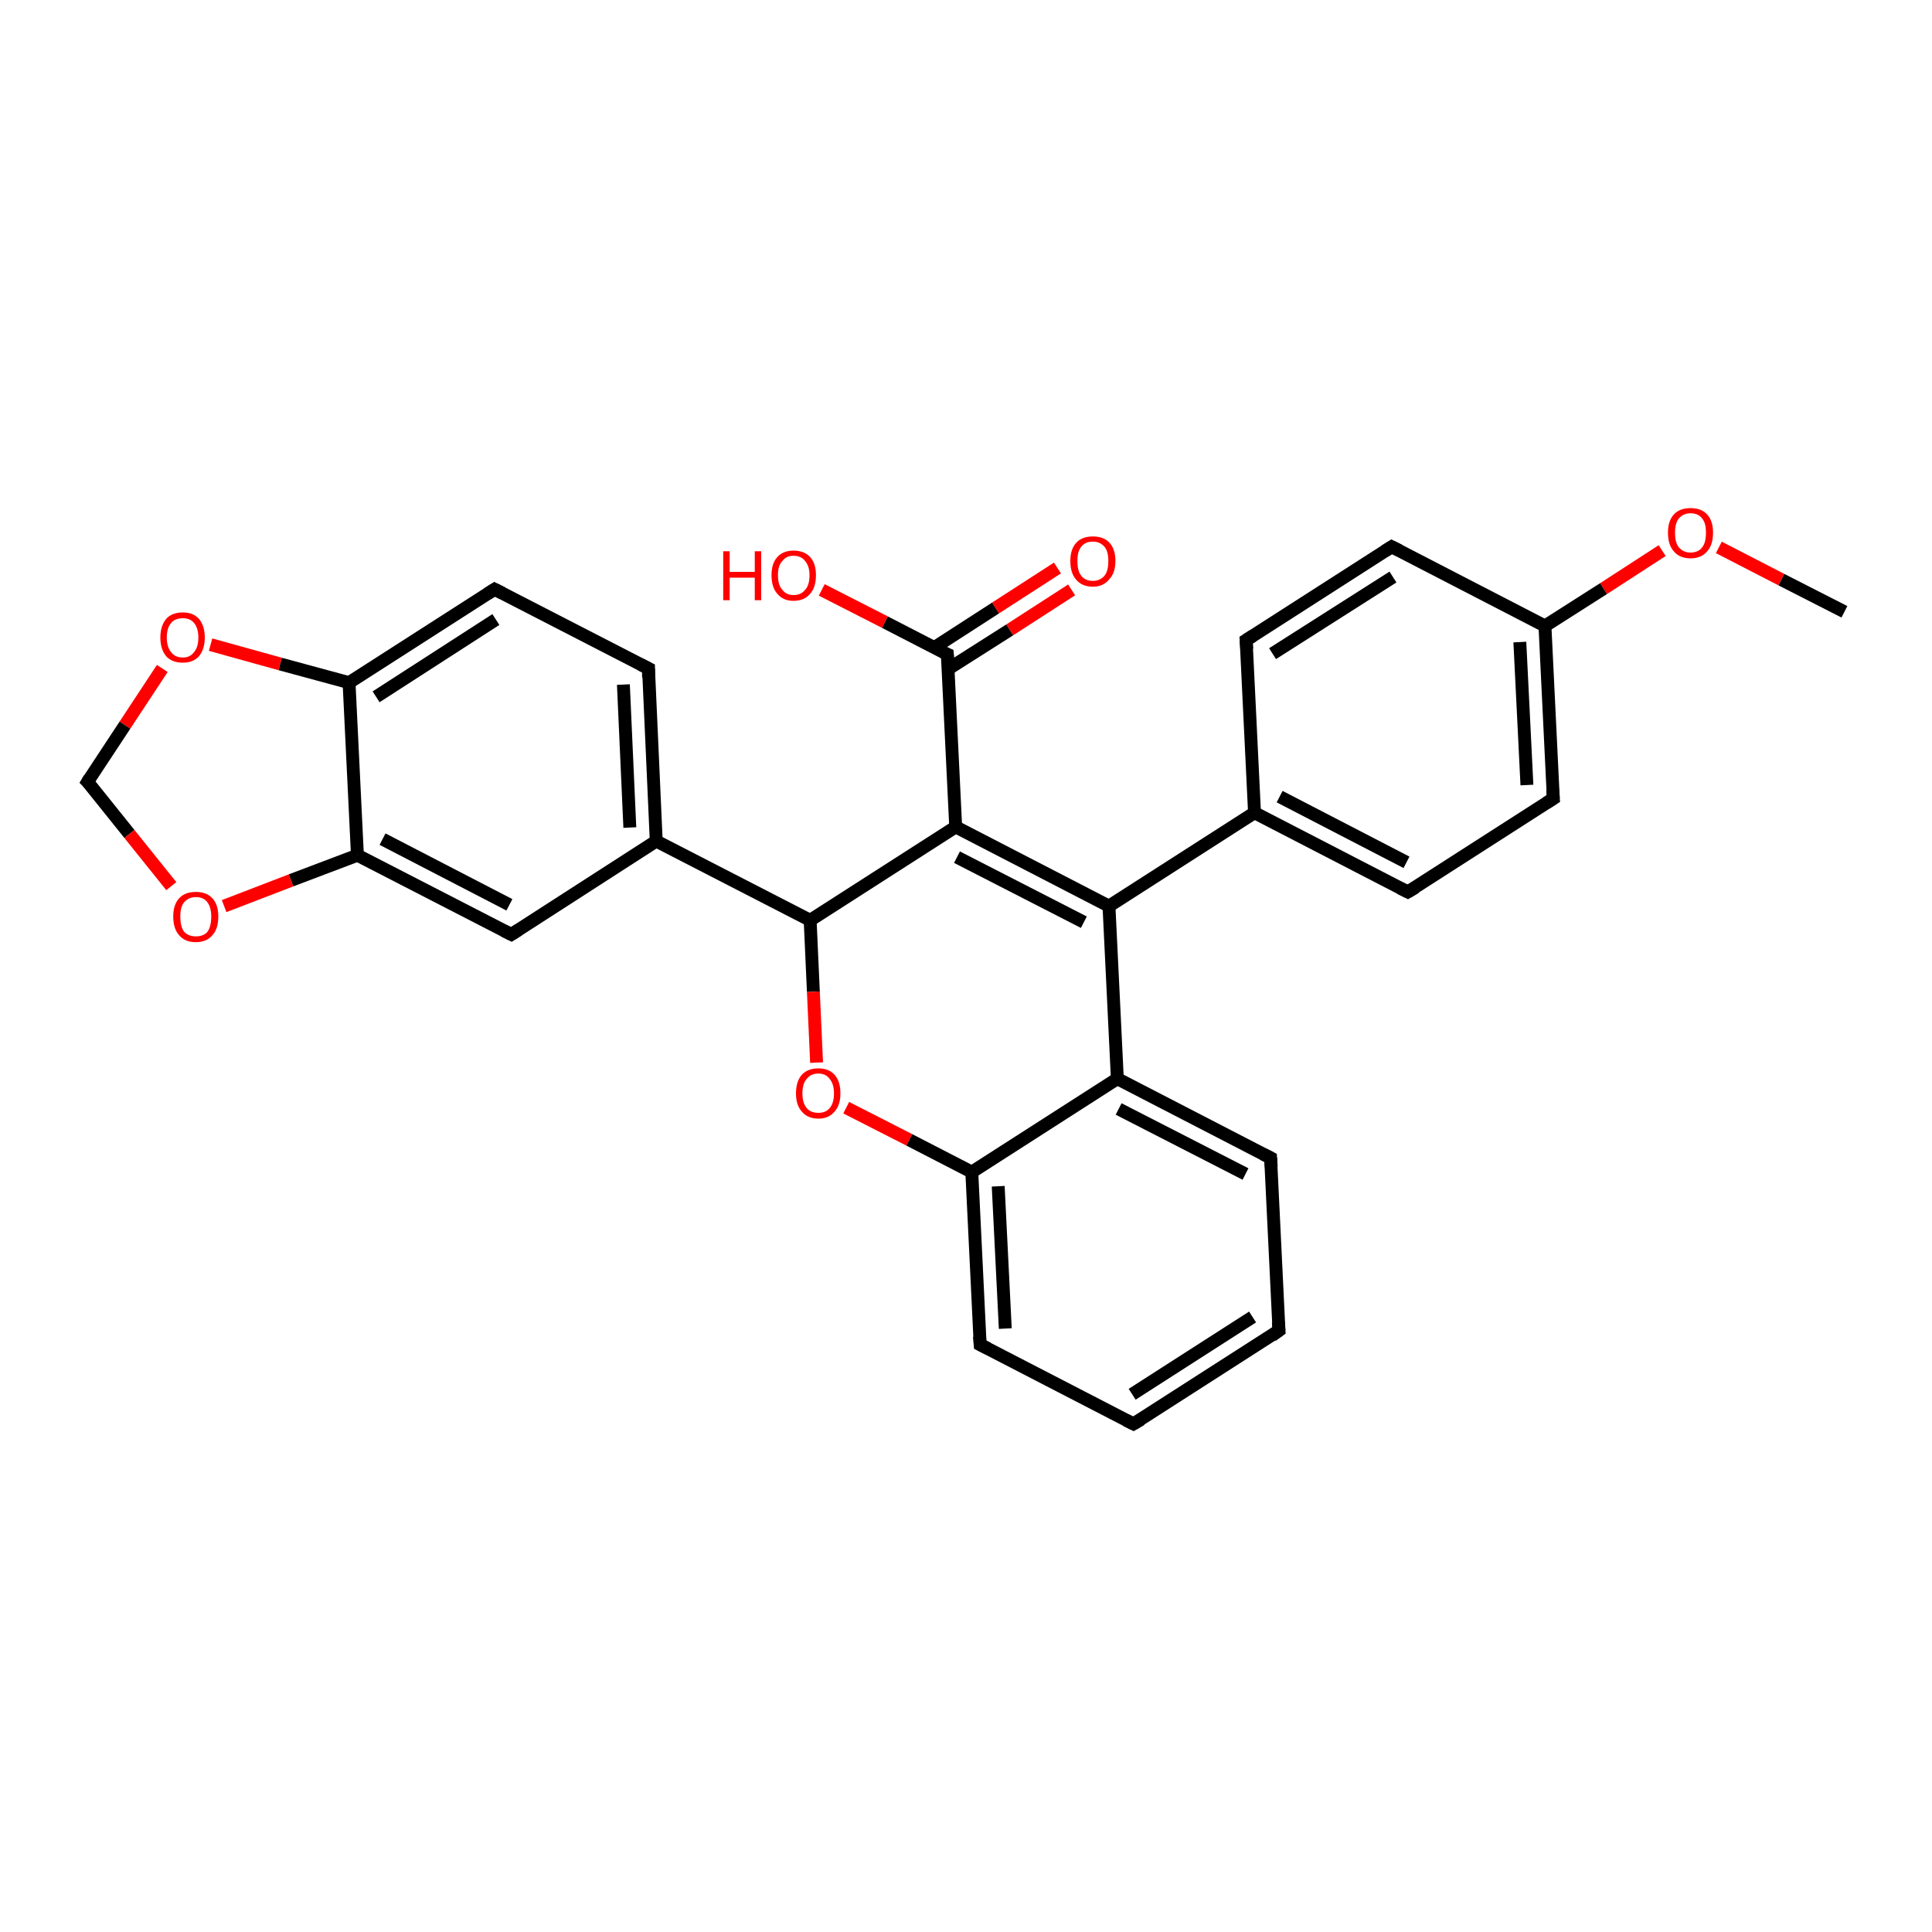 <?xml version='1.0' encoding='iso-8859-1'?>
<svg version='1.1' baseProfile='full'
              xmlns='http://www.w3.org/2000/svg'
                      xmlns:rdkit='http://www.rdkit.org/xml'
                      xmlns:xlink='http://www.w3.org/1999/xlink'
                  xml:space='preserve'
width='300px' height='300px' viewBox='0 0 300 300'>
<!-- END OF HEADER -->
<rect style='opacity:1.0;fill:#FFFFFF;stroke:none' width='300.0' height='300.0' x='0.0' y='0.0'> </rect>
<path class='bond-0 atom-0 atom-1' d='M 286.4,95.0 L 276.6,90.0' style='fill:none;fill-rule:evenodd;stroke:#000000;stroke-width:2.0px;stroke-linecap:butt;stroke-linejoin:miter;stroke-opacity:1' />
<path class='bond-0 atom-0 atom-1' d='M 276.6,90.0 L 266.9,85.0' style='fill:none;fill-rule:evenodd;stroke:#FF0000;stroke-width:2.0px;stroke-linecap:butt;stroke-linejoin:miter;stroke-opacity:1' />
<path class='bond-1 atom-1 atom-2' d='M 258.1,85.5 L 249.0,91.4' style='fill:none;fill-rule:evenodd;stroke:#FF0000;stroke-width:2.0px;stroke-linecap:butt;stroke-linejoin:miter;stroke-opacity:1' />
<path class='bond-1 atom-1 atom-2' d='M 249.0,91.4 L 239.9,97.2' style='fill:none;fill-rule:evenodd;stroke:#000000;stroke-width:2.0px;stroke-linecap:butt;stroke-linejoin:miter;stroke-opacity:1' />
<path class='bond-2 atom-2 atom-3' d='M 239.9,97.2 L 241.2,124.0' style='fill:none;fill-rule:evenodd;stroke:#000000;stroke-width:2.0px;stroke-linecap:butt;stroke-linejoin:miter;stroke-opacity:1' />
<path class='bond-2 atom-2 atom-3' d='M 236.0,99.7 L 237.1,121.9' style='fill:none;fill-rule:evenodd;stroke:#000000;stroke-width:2.0px;stroke-linecap:butt;stroke-linejoin:miter;stroke-opacity:1' />
<path class='bond-3 atom-3 atom-4' d='M 241.2,124.0 L 218.6,138.5' style='fill:none;fill-rule:evenodd;stroke:#000000;stroke-width:2.0px;stroke-linecap:butt;stroke-linejoin:miter;stroke-opacity:1' />
<path class='bond-4 atom-4 atom-5' d='M 218.6,138.5 L 194.8,126.2' style='fill:none;fill-rule:evenodd;stroke:#000000;stroke-width:2.0px;stroke-linecap:butt;stroke-linejoin:miter;stroke-opacity:1' />
<path class='bond-4 atom-4 atom-5' d='M 218.4,133.9 L 198.7,123.7' style='fill:none;fill-rule:evenodd;stroke:#000000;stroke-width:2.0px;stroke-linecap:butt;stroke-linejoin:miter;stroke-opacity:1' />
<path class='bond-5 atom-5 atom-6' d='M 194.8,126.2 L 193.5,99.4' style='fill:none;fill-rule:evenodd;stroke:#000000;stroke-width:2.0px;stroke-linecap:butt;stroke-linejoin:miter;stroke-opacity:1' />
<path class='bond-6 atom-6 atom-7' d='M 193.5,99.4 L 216.1,84.9' style='fill:none;fill-rule:evenodd;stroke:#000000;stroke-width:2.0px;stroke-linecap:butt;stroke-linejoin:miter;stroke-opacity:1' />
<path class='bond-6 atom-6 atom-7' d='M 197.6,101.5 L 216.3,89.6' style='fill:none;fill-rule:evenodd;stroke:#000000;stroke-width:2.0px;stroke-linecap:butt;stroke-linejoin:miter;stroke-opacity:1' />
<path class='bond-7 atom-5 atom-8' d='M 194.8,126.2 L 172.2,140.7' style='fill:none;fill-rule:evenodd;stroke:#000000;stroke-width:2.0px;stroke-linecap:butt;stroke-linejoin:miter;stroke-opacity:1' />
<path class='bond-8 atom-8 atom-9' d='M 172.2,140.7 L 148.4,128.4' style='fill:none;fill-rule:evenodd;stroke:#000000;stroke-width:2.0px;stroke-linecap:butt;stroke-linejoin:miter;stroke-opacity:1' />
<path class='bond-8 atom-8 atom-9' d='M 168.3,143.2 L 148.6,133.1' style='fill:none;fill-rule:evenodd;stroke:#000000;stroke-width:2.0px;stroke-linecap:butt;stroke-linejoin:miter;stroke-opacity:1' />
<path class='bond-9 atom-9 atom-10' d='M 148.4,128.4 L 125.8,142.9' style='fill:none;fill-rule:evenodd;stroke:#000000;stroke-width:2.0px;stroke-linecap:butt;stroke-linejoin:miter;stroke-opacity:1' />
<path class='bond-10 atom-10 atom-11' d='M 125.8,142.9 L 126.3,154.0' style='fill:none;fill-rule:evenodd;stroke:#000000;stroke-width:2.0px;stroke-linecap:butt;stroke-linejoin:miter;stroke-opacity:1' />
<path class='bond-10 atom-10 atom-11' d='M 126.3,154.0 L 126.8,165.0' style='fill:none;fill-rule:evenodd;stroke:#FF0000;stroke-width:2.0px;stroke-linecap:butt;stroke-linejoin:miter;stroke-opacity:1' />
<path class='bond-11 atom-11 atom-12' d='M 131.4,172.0 L 141.2,177.0' style='fill:none;fill-rule:evenodd;stroke:#FF0000;stroke-width:2.0px;stroke-linecap:butt;stroke-linejoin:miter;stroke-opacity:1' />
<path class='bond-11 atom-11 atom-12' d='M 141.2,177.0 L 150.9,182.0' style='fill:none;fill-rule:evenodd;stroke:#000000;stroke-width:2.0px;stroke-linecap:butt;stroke-linejoin:miter;stroke-opacity:1' />
<path class='bond-12 atom-12 atom-13' d='M 150.9,182.0 L 152.2,208.8' style='fill:none;fill-rule:evenodd;stroke:#000000;stroke-width:2.0px;stroke-linecap:butt;stroke-linejoin:miter;stroke-opacity:1' />
<path class='bond-12 atom-12 atom-13' d='M 155.0,184.2 L 156.1,206.3' style='fill:none;fill-rule:evenodd;stroke:#000000;stroke-width:2.0px;stroke-linecap:butt;stroke-linejoin:miter;stroke-opacity:1' />
<path class='bond-13 atom-13 atom-14' d='M 152.2,208.8 L 176.0,221.1' style='fill:none;fill-rule:evenodd;stroke:#000000;stroke-width:2.0px;stroke-linecap:butt;stroke-linejoin:miter;stroke-opacity:1' />
<path class='bond-14 atom-14 atom-15' d='M 176.0,221.1 L 198.6,206.6' style='fill:none;fill-rule:evenodd;stroke:#000000;stroke-width:2.0px;stroke-linecap:butt;stroke-linejoin:miter;stroke-opacity:1' />
<path class='bond-14 atom-14 atom-15' d='M 175.8,216.5 L 194.5,204.5' style='fill:none;fill-rule:evenodd;stroke:#000000;stroke-width:2.0px;stroke-linecap:butt;stroke-linejoin:miter;stroke-opacity:1' />
<path class='bond-15 atom-15 atom-16' d='M 198.6,206.6 L 197.3,179.8' style='fill:none;fill-rule:evenodd;stroke:#000000;stroke-width:2.0px;stroke-linecap:butt;stroke-linejoin:miter;stroke-opacity:1' />
<path class='bond-16 atom-16 atom-17' d='M 197.3,179.8 L 173.5,167.5' style='fill:none;fill-rule:evenodd;stroke:#000000;stroke-width:2.0px;stroke-linecap:butt;stroke-linejoin:miter;stroke-opacity:1' />
<path class='bond-16 atom-16 atom-17' d='M 193.4,182.3 L 173.7,172.2' style='fill:none;fill-rule:evenodd;stroke:#000000;stroke-width:2.0px;stroke-linecap:butt;stroke-linejoin:miter;stroke-opacity:1' />
<path class='bond-17 atom-10 atom-18' d='M 125.8,142.9 L 101.9,130.6' style='fill:none;fill-rule:evenodd;stroke:#000000;stroke-width:2.0px;stroke-linecap:butt;stroke-linejoin:miter;stroke-opacity:1' />
<path class='bond-18 atom-18 atom-19' d='M 101.9,130.6 L 100.7,103.8' style='fill:none;fill-rule:evenodd;stroke:#000000;stroke-width:2.0px;stroke-linecap:butt;stroke-linejoin:miter;stroke-opacity:1' />
<path class='bond-18 atom-18 atom-19' d='M 97.8,128.5 L 96.8,106.3' style='fill:none;fill-rule:evenodd;stroke:#000000;stroke-width:2.0px;stroke-linecap:butt;stroke-linejoin:miter;stroke-opacity:1' />
<path class='bond-19 atom-19 atom-20' d='M 100.7,103.8 L 76.8,91.5' style='fill:none;fill-rule:evenodd;stroke:#000000;stroke-width:2.0px;stroke-linecap:butt;stroke-linejoin:miter;stroke-opacity:1' />
<path class='bond-20 atom-20 atom-21' d='M 76.8,91.5 L 54.2,106.0' style='fill:none;fill-rule:evenodd;stroke:#000000;stroke-width:2.0px;stroke-linecap:butt;stroke-linejoin:miter;stroke-opacity:1' />
<path class='bond-20 atom-20 atom-21' d='M 77.0,96.2 L 58.4,108.2' style='fill:none;fill-rule:evenodd;stroke:#000000;stroke-width:2.0px;stroke-linecap:butt;stroke-linejoin:miter;stroke-opacity:1' />
<path class='bond-21 atom-21 atom-22' d='M 54.2,106.0 L 43.5,103.1' style='fill:none;fill-rule:evenodd;stroke:#000000;stroke-width:2.0px;stroke-linecap:butt;stroke-linejoin:miter;stroke-opacity:1' />
<path class='bond-21 atom-21 atom-22' d='M 43.5,103.1 L 32.7,100.1' style='fill:none;fill-rule:evenodd;stroke:#FF0000;stroke-width:2.0px;stroke-linecap:butt;stroke-linejoin:miter;stroke-opacity:1' />
<path class='bond-22 atom-22 atom-23' d='M 25.2,103.8 L 19.4,112.6' style='fill:none;fill-rule:evenodd;stroke:#FF0000;stroke-width:2.0px;stroke-linecap:butt;stroke-linejoin:miter;stroke-opacity:1' />
<path class='bond-22 atom-22 atom-23' d='M 19.4,112.6 L 13.6,121.4' style='fill:none;fill-rule:evenodd;stroke:#000000;stroke-width:2.0px;stroke-linecap:butt;stroke-linejoin:miter;stroke-opacity:1' />
<path class='bond-23 atom-23 atom-24' d='M 13.6,121.4 L 20.1,129.5' style='fill:none;fill-rule:evenodd;stroke:#000000;stroke-width:2.0px;stroke-linecap:butt;stroke-linejoin:miter;stroke-opacity:1' />
<path class='bond-23 atom-23 atom-24' d='M 20.1,129.5 L 26.6,137.6' style='fill:none;fill-rule:evenodd;stroke:#FF0000;stroke-width:2.0px;stroke-linecap:butt;stroke-linejoin:miter;stroke-opacity:1' />
<path class='bond-24 atom-24 atom-25' d='M 34.8,140.7 L 45.2,136.7' style='fill:none;fill-rule:evenodd;stroke:#FF0000;stroke-width:2.0px;stroke-linecap:butt;stroke-linejoin:miter;stroke-opacity:1' />
<path class='bond-24 atom-24 atom-25' d='M 45.2,136.7 L 55.5,132.8' style='fill:none;fill-rule:evenodd;stroke:#000000;stroke-width:2.0px;stroke-linecap:butt;stroke-linejoin:miter;stroke-opacity:1' />
<path class='bond-25 atom-25 atom-26' d='M 55.5,132.8 L 79.4,145.1' style='fill:none;fill-rule:evenodd;stroke:#000000;stroke-width:2.0px;stroke-linecap:butt;stroke-linejoin:miter;stroke-opacity:1' />
<path class='bond-25 atom-25 atom-26' d='M 59.4,130.3 L 79.1,140.5' style='fill:none;fill-rule:evenodd;stroke:#000000;stroke-width:2.0px;stroke-linecap:butt;stroke-linejoin:miter;stroke-opacity:1' />
<path class='bond-26 atom-9 atom-27' d='M 148.4,128.4 L 147.1,101.6' style='fill:none;fill-rule:evenodd;stroke:#000000;stroke-width:2.0px;stroke-linecap:butt;stroke-linejoin:miter;stroke-opacity:1' />
<path class='bond-27 atom-27 atom-28' d='M 147.1,101.6 L 137.4,96.6' style='fill:none;fill-rule:evenodd;stroke:#000000;stroke-width:2.0px;stroke-linecap:butt;stroke-linejoin:miter;stroke-opacity:1' />
<path class='bond-27 atom-27 atom-28' d='M 137.4,96.6 L 127.6,91.6' style='fill:none;fill-rule:evenodd;stroke:#FF0000;stroke-width:2.0px;stroke-linecap:butt;stroke-linejoin:miter;stroke-opacity:1' />
<path class='bond-28 atom-27 atom-29' d='M 147.2,103.9 L 156.8,97.8' style='fill:none;fill-rule:evenodd;stroke:#000000;stroke-width:2.0px;stroke-linecap:butt;stroke-linejoin:miter;stroke-opacity:1' />
<path class='bond-28 atom-27 atom-29' d='M 156.8,97.8 L 166.4,91.6' style='fill:none;fill-rule:evenodd;stroke:#FF0000;stroke-width:2.0px;stroke-linecap:butt;stroke-linejoin:miter;stroke-opacity:1' />
<path class='bond-28 atom-27 atom-29' d='M 145.0,100.6 L 154.6,94.4' style='fill:none;fill-rule:evenodd;stroke:#000000;stroke-width:2.0px;stroke-linecap:butt;stroke-linejoin:miter;stroke-opacity:1' />
<path class='bond-28 atom-27 atom-29' d='M 154.6,94.4 L 164.2,88.2' style='fill:none;fill-rule:evenodd;stroke:#FF0000;stroke-width:2.0px;stroke-linecap:butt;stroke-linejoin:miter;stroke-opacity:1' />
<path class='bond-29 atom-7 atom-2' d='M 216.1,84.9 L 239.9,97.2' style='fill:none;fill-rule:evenodd;stroke:#000000;stroke-width:2.0px;stroke-linecap:butt;stroke-linejoin:miter;stroke-opacity:1' />
<path class='bond-30 atom-17 atom-8' d='M 173.5,167.5 L 172.2,140.7' style='fill:none;fill-rule:evenodd;stroke:#000000;stroke-width:2.0px;stroke-linecap:butt;stroke-linejoin:miter;stroke-opacity:1' />
<path class='bond-31 atom-26 atom-18' d='M 79.4,145.1 L 101.9,130.6' style='fill:none;fill-rule:evenodd;stroke:#000000;stroke-width:2.0px;stroke-linecap:butt;stroke-linejoin:miter;stroke-opacity:1' />
<path class='bond-32 atom-17 atom-12' d='M 173.5,167.5 L 150.9,182.0' style='fill:none;fill-rule:evenodd;stroke:#000000;stroke-width:2.0px;stroke-linecap:butt;stroke-linejoin:miter;stroke-opacity:1' />
<path class='bond-33 atom-25 atom-21' d='M 55.5,132.8 L 54.2,106.0' style='fill:none;fill-rule:evenodd;stroke:#000000;stroke-width:2.0px;stroke-linecap:butt;stroke-linejoin:miter;stroke-opacity:1' />
<path d='M 241.1,122.7 L 241.2,124.0 L 240.1,124.7' style='fill:none;stroke:#000000;stroke-width:2.0px;stroke-linecap:butt;stroke-linejoin:miter;stroke-opacity:1;' />
<path d='M 219.8,137.8 L 218.6,138.5 L 217.4,137.9' style='fill:none;stroke:#000000;stroke-width:2.0px;stroke-linecap:butt;stroke-linejoin:miter;stroke-opacity:1;' />
<path d='M 193.6,100.8 L 193.5,99.4 L 194.6,98.7' style='fill:none;stroke:#000000;stroke-width:2.0px;stroke-linecap:butt;stroke-linejoin:miter;stroke-opacity:1;' />
<path d='M 215.0,85.6 L 216.1,84.9 L 217.3,85.5' style='fill:none;stroke:#000000;stroke-width:2.0px;stroke-linecap:butt;stroke-linejoin:miter;stroke-opacity:1;' />
<path d='M 152.1,207.5 L 152.2,208.8 L 153.4,209.4' style='fill:none;stroke:#000000;stroke-width:2.0px;stroke-linecap:butt;stroke-linejoin:miter;stroke-opacity:1;' />
<path d='M 174.8,220.5 L 176.0,221.1 L 177.2,220.4' style='fill:none;stroke:#000000;stroke-width:2.0px;stroke-linecap:butt;stroke-linejoin:miter;stroke-opacity:1;' />
<path d='M 197.5,207.4 L 198.6,206.6 L 198.5,205.3' style='fill:none;stroke:#000000;stroke-width:2.0px;stroke-linecap:butt;stroke-linejoin:miter;stroke-opacity:1;' />
<path d='M 197.4,181.2 L 197.3,179.8 L 196.1,179.2' style='fill:none;stroke:#000000;stroke-width:2.0px;stroke-linecap:butt;stroke-linejoin:miter;stroke-opacity:1;' />
<path d='M 100.7,105.2 L 100.7,103.8 L 99.5,103.2' style='fill:none;stroke:#000000;stroke-width:2.0px;stroke-linecap:butt;stroke-linejoin:miter;stroke-opacity:1;' />
<path d='M 78.0,92.1 L 76.8,91.5 L 75.7,92.2' style='fill:none;stroke:#000000;stroke-width:2.0px;stroke-linecap:butt;stroke-linejoin:miter;stroke-opacity:1;' />
<path d='M 13.9,120.9 L 13.6,121.4 L 14.0,121.8' style='fill:none;stroke:#000000;stroke-width:2.0px;stroke-linecap:butt;stroke-linejoin:miter;stroke-opacity:1;' />
<path d='M 78.2,144.5 L 79.4,145.1 L 80.5,144.4' style='fill:none;stroke:#000000;stroke-width:2.0px;stroke-linecap:butt;stroke-linejoin:miter;stroke-opacity:1;' />
<path d='M 147.2,103.0 L 147.1,101.6 L 146.6,101.4' style='fill:none;stroke:#000000;stroke-width:2.0px;stroke-linecap:butt;stroke-linejoin:miter;stroke-opacity:1;' />
<path class='atom-1' d='M 259.0 82.7
Q 259.0 80.9, 259.9 79.9
Q 260.8 78.9, 262.5 78.9
Q 264.2 78.9, 265.1 79.9
Q 266.0 80.9, 266.0 82.7
Q 266.0 84.6, 265.1 85.6
Q 264.2 86.7, 262.5 86.7
Q 260.8 86.7, 259.9 85.6
Q 259.0 84.6, 259.0 82.7
M 262.5 85.8
Q 263.7 85.8, 264.3 85.0
Q 264.9 84.3, 264.9 82.7
Q 264.9 81.2, 264.3 80.5
Q 263.7 79.7, 262.5 79.7
Q 261.4 79.7, 260.7 80.5
Q 260.1 81.2, 260.1 82.7
Q 260.1 84.3, 260.7 85.0
Q 261.4 85.8, 262.5 85.8
' fill='#FF0000'/>
<path class='atom-11' d='M 123.6 169.8
Q 123.6 167.9, 124.5 166.9
Q 125.4 165.9, 127.1 165.9
Q 128.7 165.9, 129.6 166.9
Q 130.5 167.9, 130.5 169.8
Q 130.5 171.6, 129.6 172.6
Q 128.7 173.7, 127.1 173.7
Q 125.4 173.7, 124.5 172.6
Q 123.6 171.6, 123.6 169.8
M 127.1 172.8
Q 128.2 172.8, 128.8 172.1
Q 129.5 171.3, 129.5 169.8
Q 129.5 168.3, 128.8 167.5
Q 128.2 166.7, 127.1 166.7
Q 125.9 166.7, 125.3 167.5
Q 124.6 168.2, 124.6 169.8
Q 124.6 171.3, 125.3 172.1
Q 125.9 172.8, 127.1 172.8
' fill='#FF0000'/>
<path class='atom-22' d='M 24.9 99.0
Q 24.9 97.2, 25.8 96.1
Q 26.7 95.1, 28.4 95.1
Q 30.0 95.1, 30.9 96.1
Q 31.8 97.2, 31.8 99.0
Q 31.8 100.8, 30.9 101.9
Q 30.0 102.9, 28.4 102.9
Q 26.7 102.9, 25.8 101.9
Q 24.9 100.8, 24.9 99.0
M 28.4 102.1
Q 29.5 102.1, 30.1 101.3
Q 30.8 100.5, 30.8 99.0
Q 30.8 97.5, 30.1 96.7
Q 29.5 96.0, 28.4 96.0
Q 27.2 96.0, 26.6 96.7
Q 25.9 97.5, 25.9 99.0
Q 25.9 100.5, 26.6 101.3
Q 27.2 102.1, 28.4 102.1
' fill='#FF0000'/>
<path class='atom-24' d='M 26.9 142.3
Q 26.9 140.5, 27.8 139.5
Q 28.7 138.5, 30.4 138.5
Q 32.1 138.5, 33.0 139.5
Q 33.9 140.5, 33.9 142.3
Q 33.9 144.2, 33.0 145.2
Q 32.1 146.3, 30.4 146.3
Q 28.7 146.3, 27.8 145.2
Q 26.9 144.2, 26.9 142.3
M 30.4 145.4
Q 31.6 145.4, 32.2 144.7
Q 32.8 143.9, 32.8 142.3
Q 32.8 140.9, 32.2 140.1
Q 31.6 139.3, 30.4 139.3
Q 29.3 139.3, 28.6 140.1
Q 28.0 140.8, 28.0 142.3
Q 28.0 143.9, 28.6 144.7
Q 29.3 145.4, 30.4 145.4
' fill='#FF0000'/>
<path class='atom-28' d='M 112.3 85.6
L 113.3 85.6
L 113.3 88.8
L 117.2 88.8
L 117.2 85.6
L 118.2 85.6
L 118.2 93.2
L 117.2 93.2
L 117.2 89.7
L 113.3 89.7
L 113.3 93.2
L 112.3 93.2
L 112.3 85.6
' fill='#FF0000'/>
<path class='atom-28' d='M 119.8 89.3
Q 119.8 87.5, 120.7 86.5
Q 121.6 85.5, 123.2 85.5
Q 124.9 85.5, 125.8 86.5
Q 126.7 87.5, 126.7 89.3
Q 126.7 91.2, 125.8 92.2
Q 124.9 93.3, 123.2 93.3
Q 121.6 93.3, 120.7 92.2
Q 119.8 91.2, 119.8 89.3
M 123.2 92.4
Q 124.4 92.4, 125.0 91.6
Q 125.7 90.9, 125.7 89.3
Q 125.7 87.9, 125.0 87.1
Q 124.4 86.3, 123.2 86.3
Q 122.1 86.3, 121.5 87.1
Q 120.8 87.8, 120.8 89.3
Q 120.8 90.9, 121.5 91.6
Q 122.1 92.4, 123.2 92.4
' fill='#FF0000'/>
<path class='atom-29' d='M 166.2 87.1
Q 166.2 85.3, 167.1 84.3
Q 168.0 83.3, 169.7 83.3
Q 171.4 83.3, 172.3 84.3
Q 173.2 85.3, 173.2 87.1
Q 173.2 89.0, 172.2 90.0
Q 171.3 91.1, 169.7 91.1
Q 168.0 91.1, 167.1 90.0
Q 166.2 89.0, 166.2 87.1
M 169.7 90.2
Q 170.8 90.2, 171.5 89.4
Q 172.1 88.7, 172.1 87.1
Q 172.1 85.6, 171.5 84.9
Q 170.8 84.1, 169.7 84.1
Q 168.5 84.1, 167.9 84.9
Q 167.3 85.6, 167.3 87.1
Q 167.3 88.7, 167.9 89.4
Q 168.5 90.2, 169.7 90.2
' fill='#FF0000'/>
</svg>
